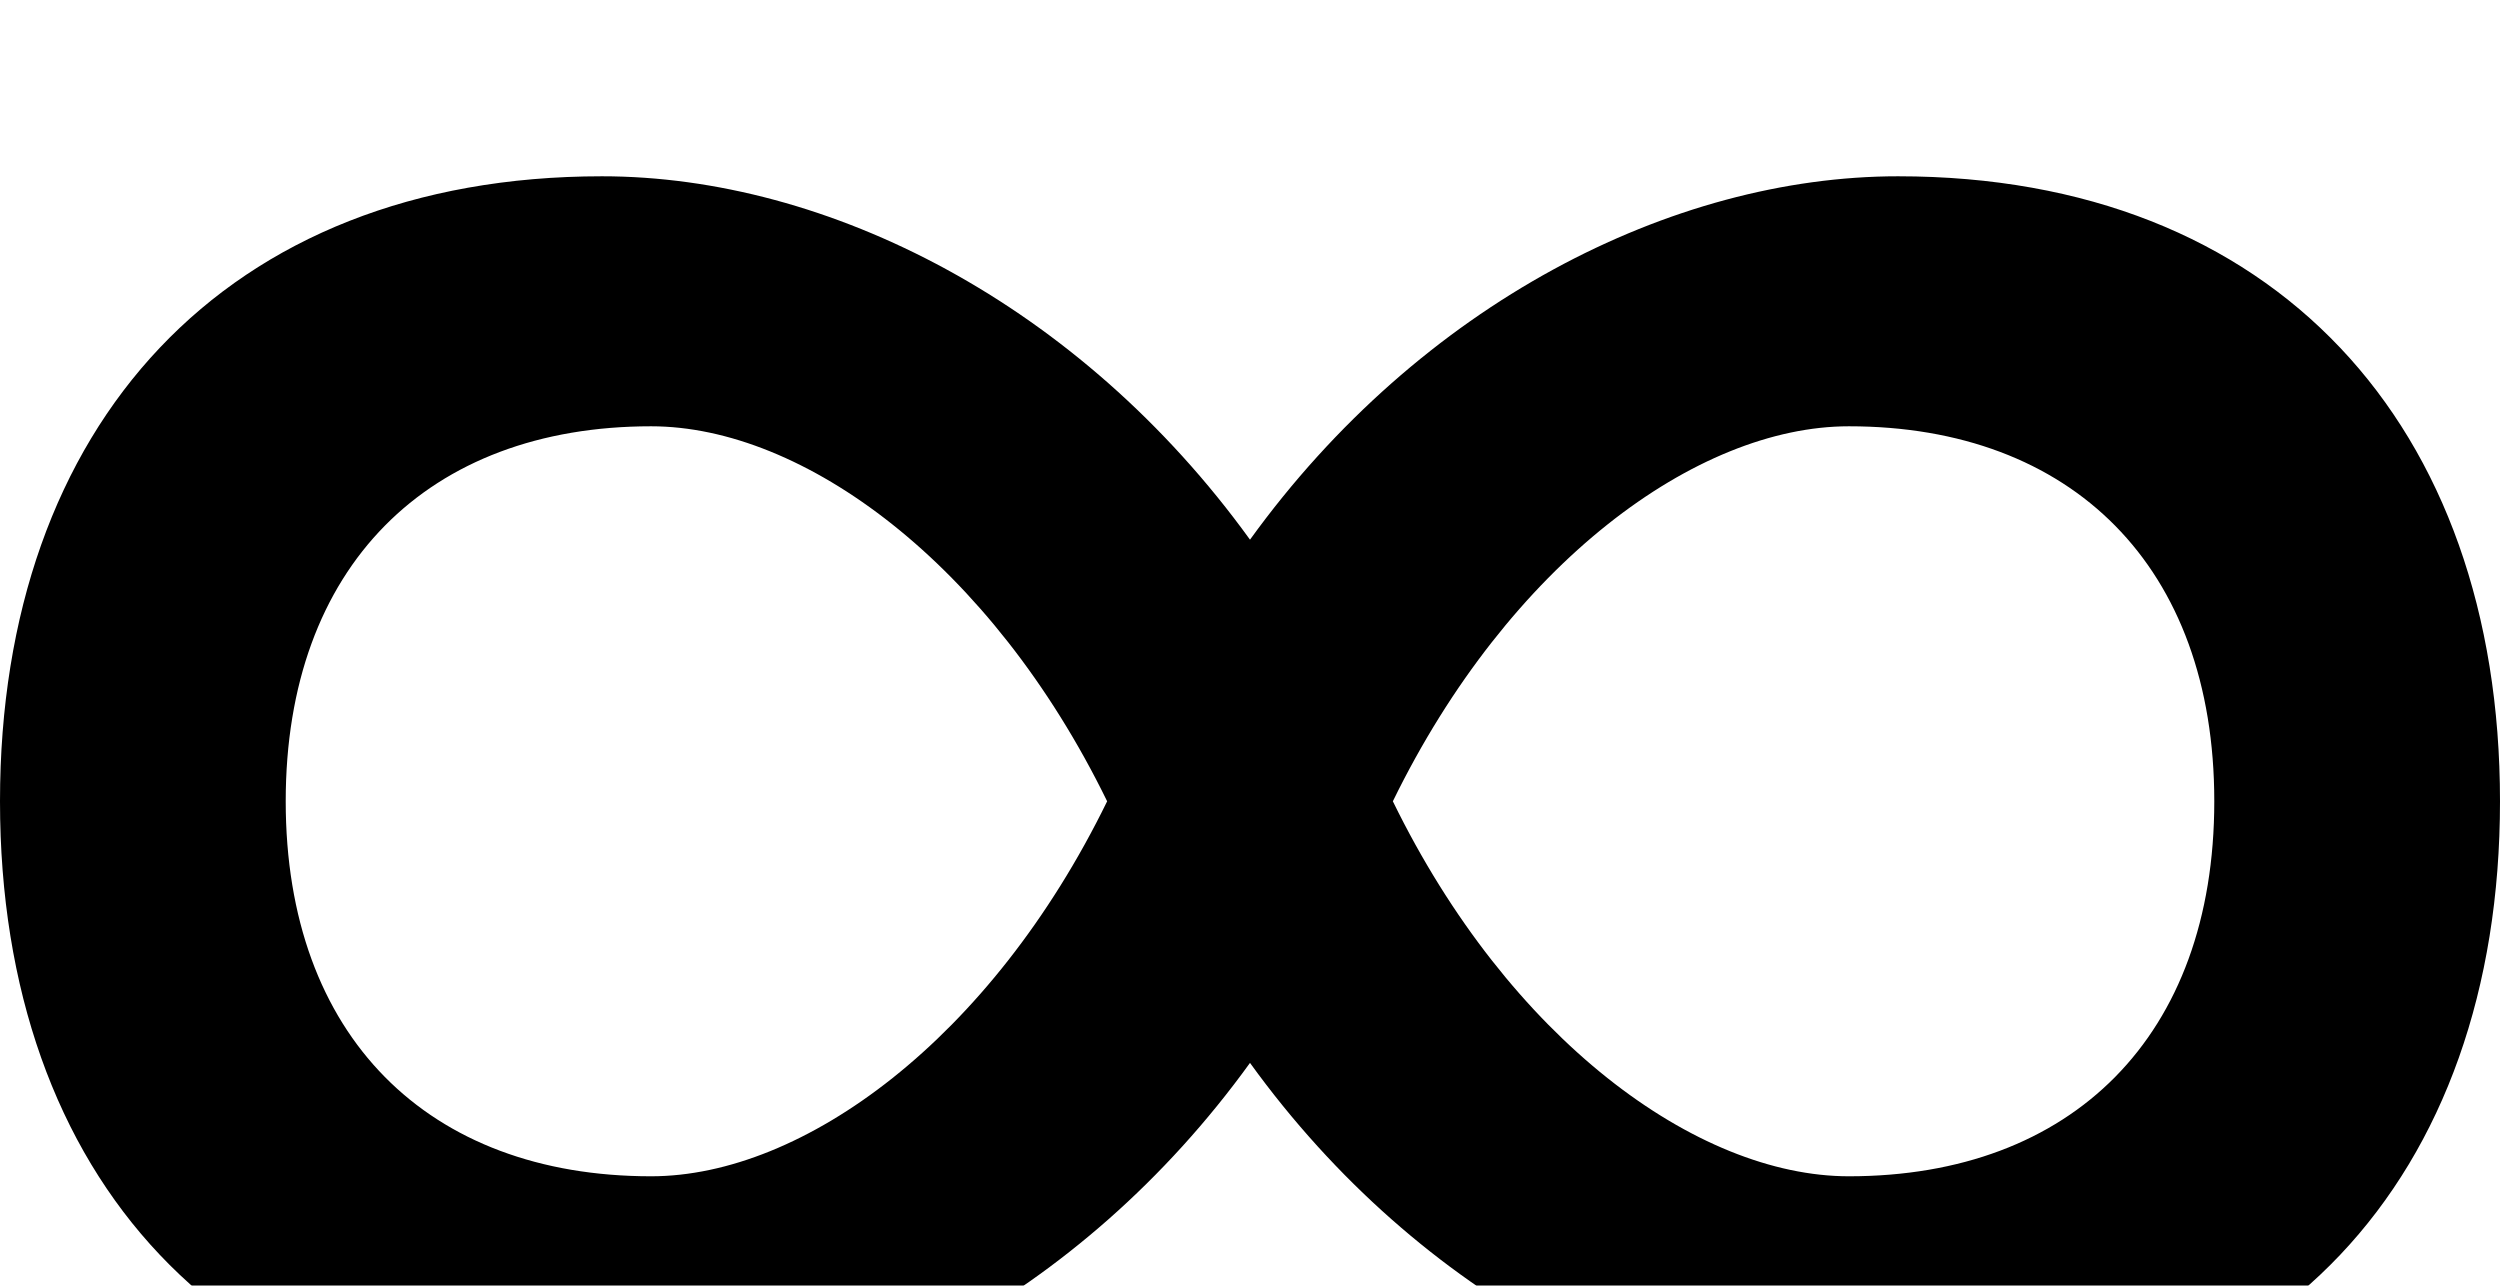 <svg xmlns="http://www.w3.org/2000/svg" xmlns:xlink="http://www.w3.org/1999/xlink" width="70" height="36"><defs><filter id="b" width="105.7%" height="111.4%" x="-2.9%" y="-5.7%" filterUnits="objectBoundingBox"><feOffset dy="4" in="SourceAlpha" result="shadowOffsetInner1"/><feComposite in="shadowOffsetInner1" in2="SourceAlpha" k2="-1" k3="1" operator="arithmetic" result="shadowInnerInner1"/><feColorMatrix in="shadowInnerInner1" values="0 0 0 0 1 0 0 0 0 1 0 0 0 0 1 0 0 0 0.265 0"/></filter><path id="a" d="M215 87.5c0-6.571-3.987-10.5-10.231-10.5-4.26 0-9.515 3.838-12.769 10.5 3.254 6.662 8.51 10.5 12.769 10.5C211.013 98 215 94.079 215 87.5m-31 0c-3.254-6.662-8.51-10.5-12.769-10.5C164.987 77 161 80.929 161 87.5c0 6.579 3.987 10.5 10.231 10.5 4.26 0 9.515-3.838 12.769-10.5m4 7.325c-4.768 6.6-11.82 10.175-18.146 10.175C159.318 105 153 98.034 153 87.5c0-10.534 6.318-17.5 16.854-17.5 6.327 0 13.378 3.575 18.146 10.175C192.768 73.575 199.82 70 206.146 70 216.682 70 223 76.966 223 87.5c0 10.534-6.318 17.5-16.854 17.5-6.327 0-13.378-3.575-18.146-10.175"/></defs><g fill="none" fill-rule="evenodd" transform="translate(-153 -69.064)"><use xlink:href="#a" fill="#FFF"/><use xlink:href="#a" fill="#000" filter="url(#b)"/></g></svg>
